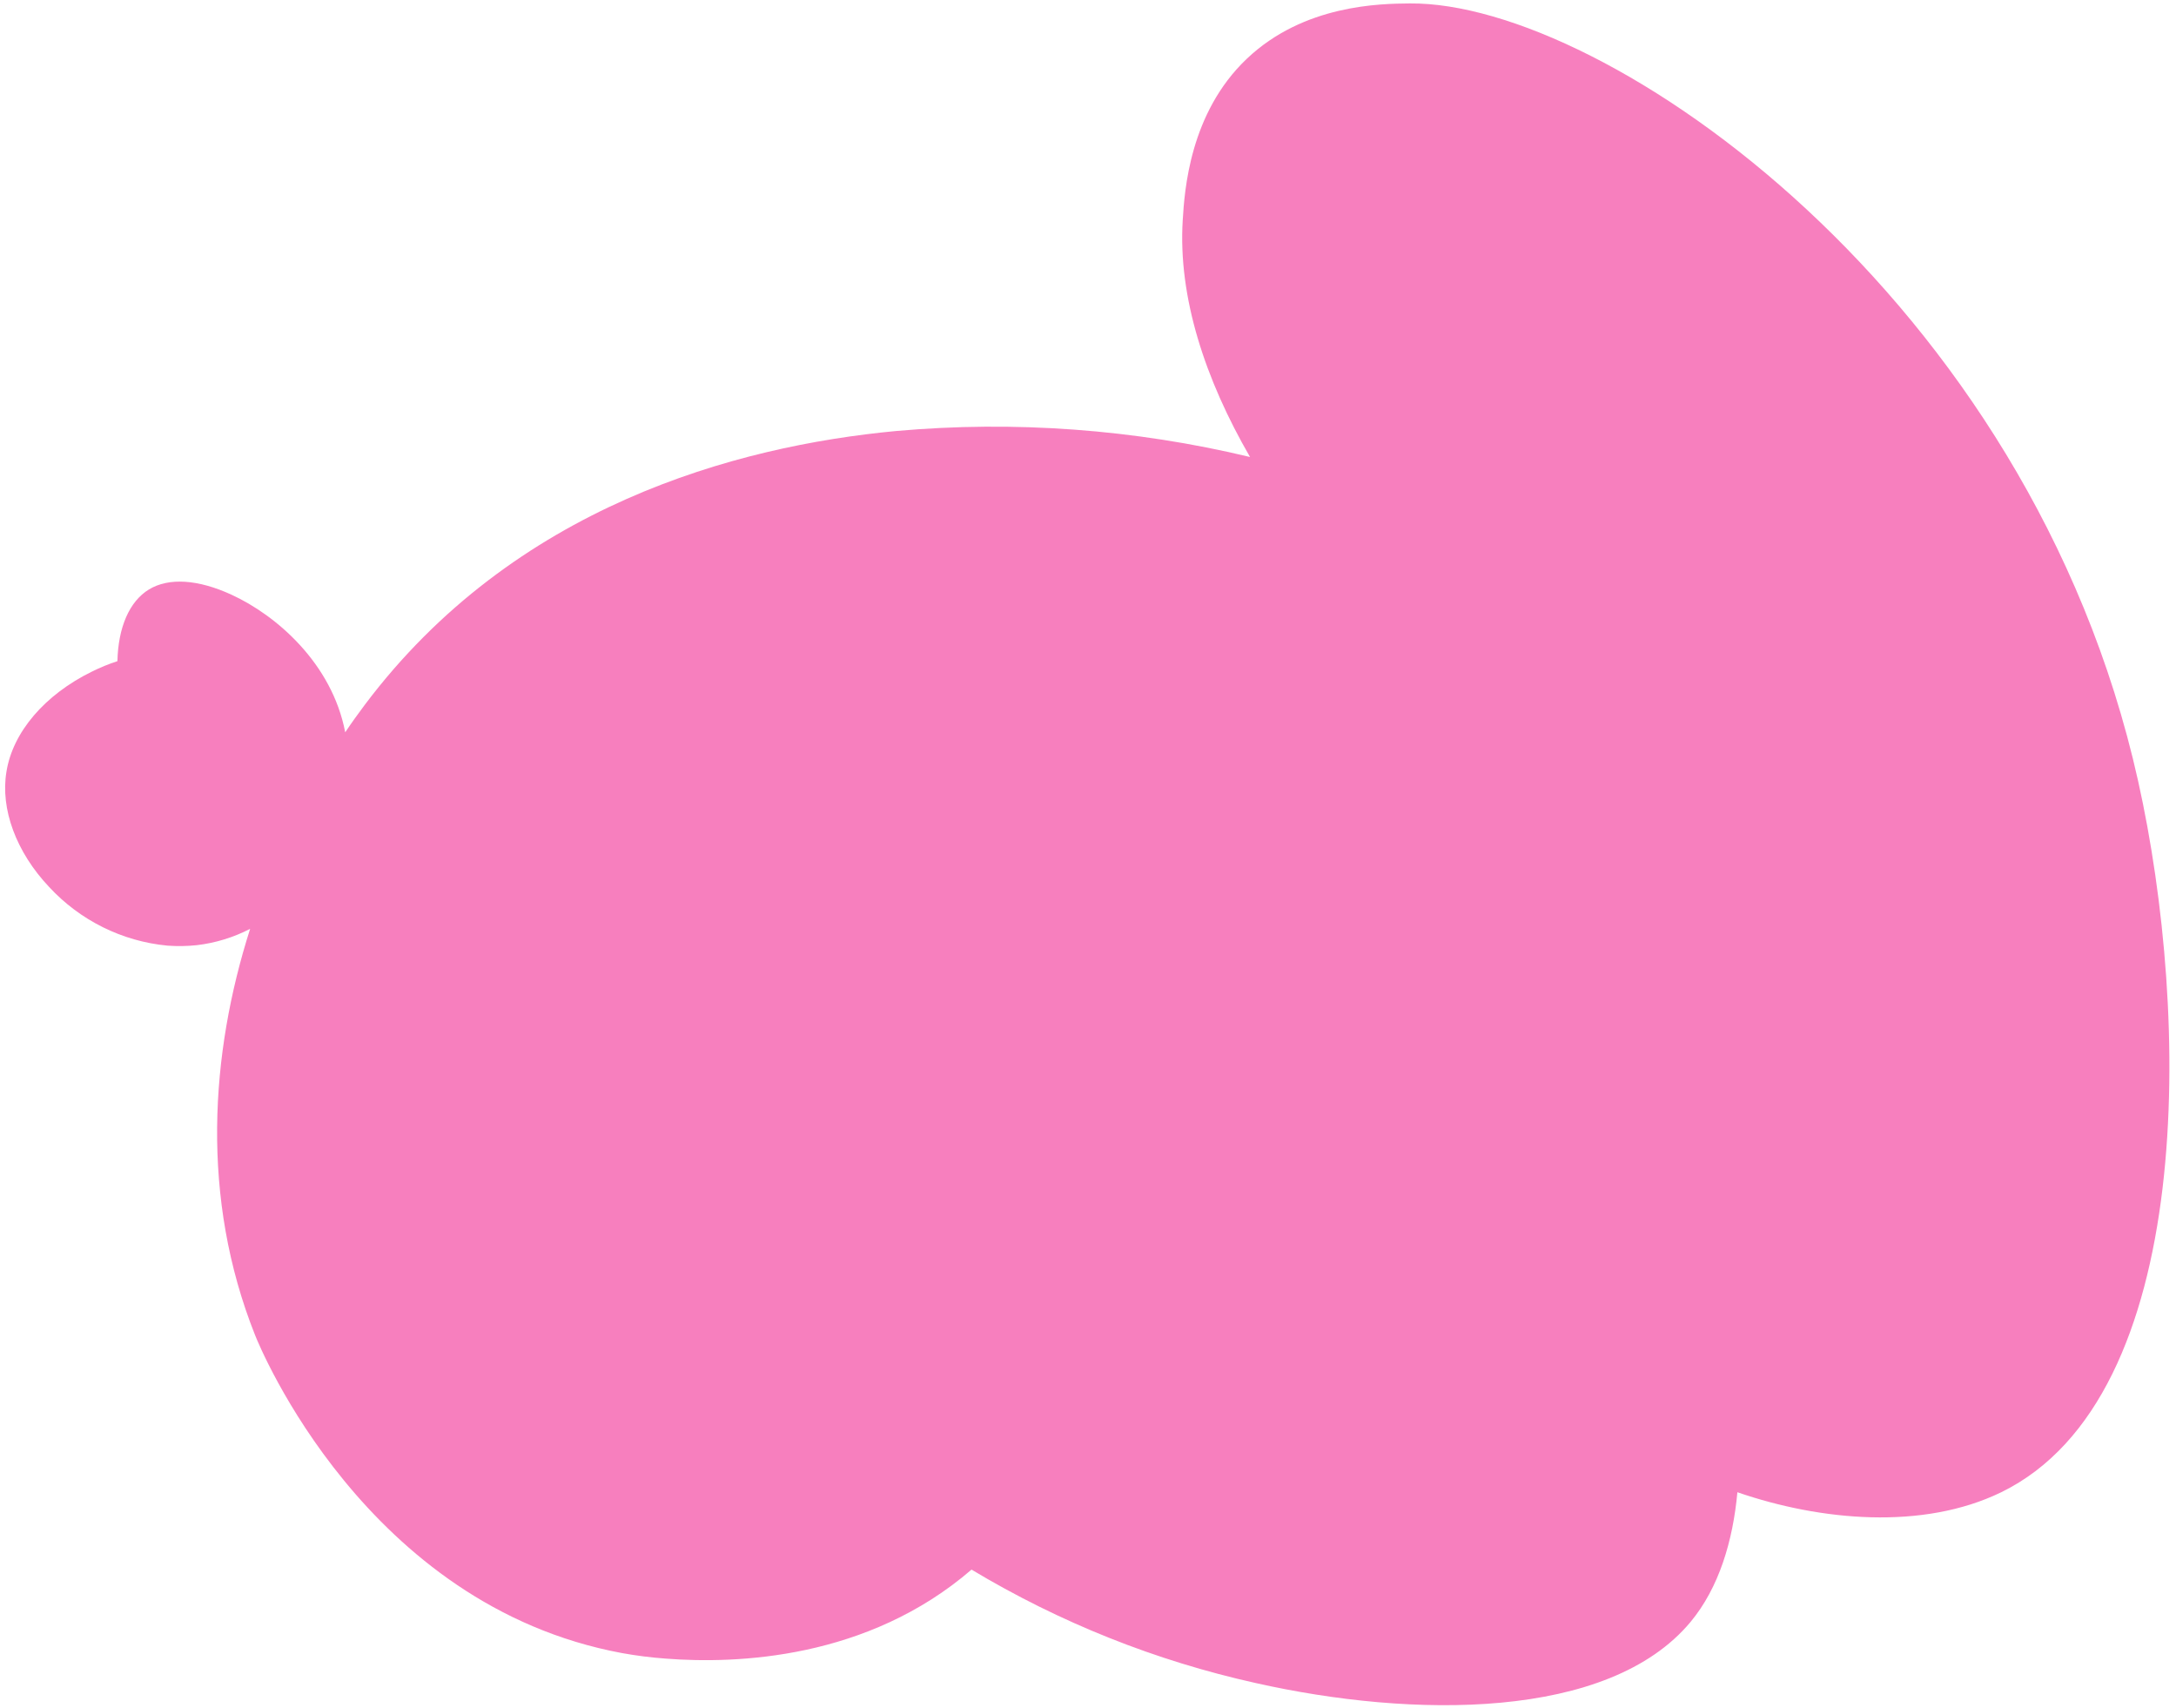 <?xml version="1.0" encoding="UTF-8"?> <svg xmlns="http://www.w3.org/2000/svg" width="130" height="102" viewBox="0 0 130 102" fill="none"> <path d="M127.738 46.659C121.278 17.637 95.891 0.097 84.226 0.205C82.47 0.221 77.901 0.267 74.485 3.513C71.068 6.76 70.767 11.397 70.66 13.14C70.371 17.759 72.008 22.677 74.68 27.298C67.756 25.637 60.61 25.113 53.52 25.747C43.966 26.649 30.706 30.235 21.783 42.115C21.395 42.632 21.001 43.179 20.624 43.743C19.836 39.619 16.496 36.745 13.835 35.526C11.835 34.604 10.082 34.49 8.902 35.208C7.722 35.925 7.061 37.484 7.015 39.493C6.492 39.663 5.983 39.872 5.491 40.117C2.681 41.492 0.759 43.732 0.385 46.101C0.014 48.328 0.971 50.903 2.93 52.976C4.779 54.979 7.297 56.228 10.004 56.486C10.589 56.529 11.177 56.52 11.76 56.458C12.871 56.327 13.95 55.996 14.944 55.482C12.567 62.932 11.963 71.536 15.243 79.762C15.503 80.418 21.831 95.902 37.157 98.743C38.028 98.901 38.907 99.011 39.791 99.075C43.986 99.4 51.823 99.12 58.042 93.757C63.306 96.919 69.043 99.208 75.032 100.536C84.361 102.633 96.099 102.779 101.005 96.875C102.696 94.837 103.531 92.041 103.796 89.136C108.761 90.847 114.877 91.411 119.549 89.141C131.237 83.446 130.853 60.604 127.738 46.659Z" fill="#F77FBE"></path> </svg> 
